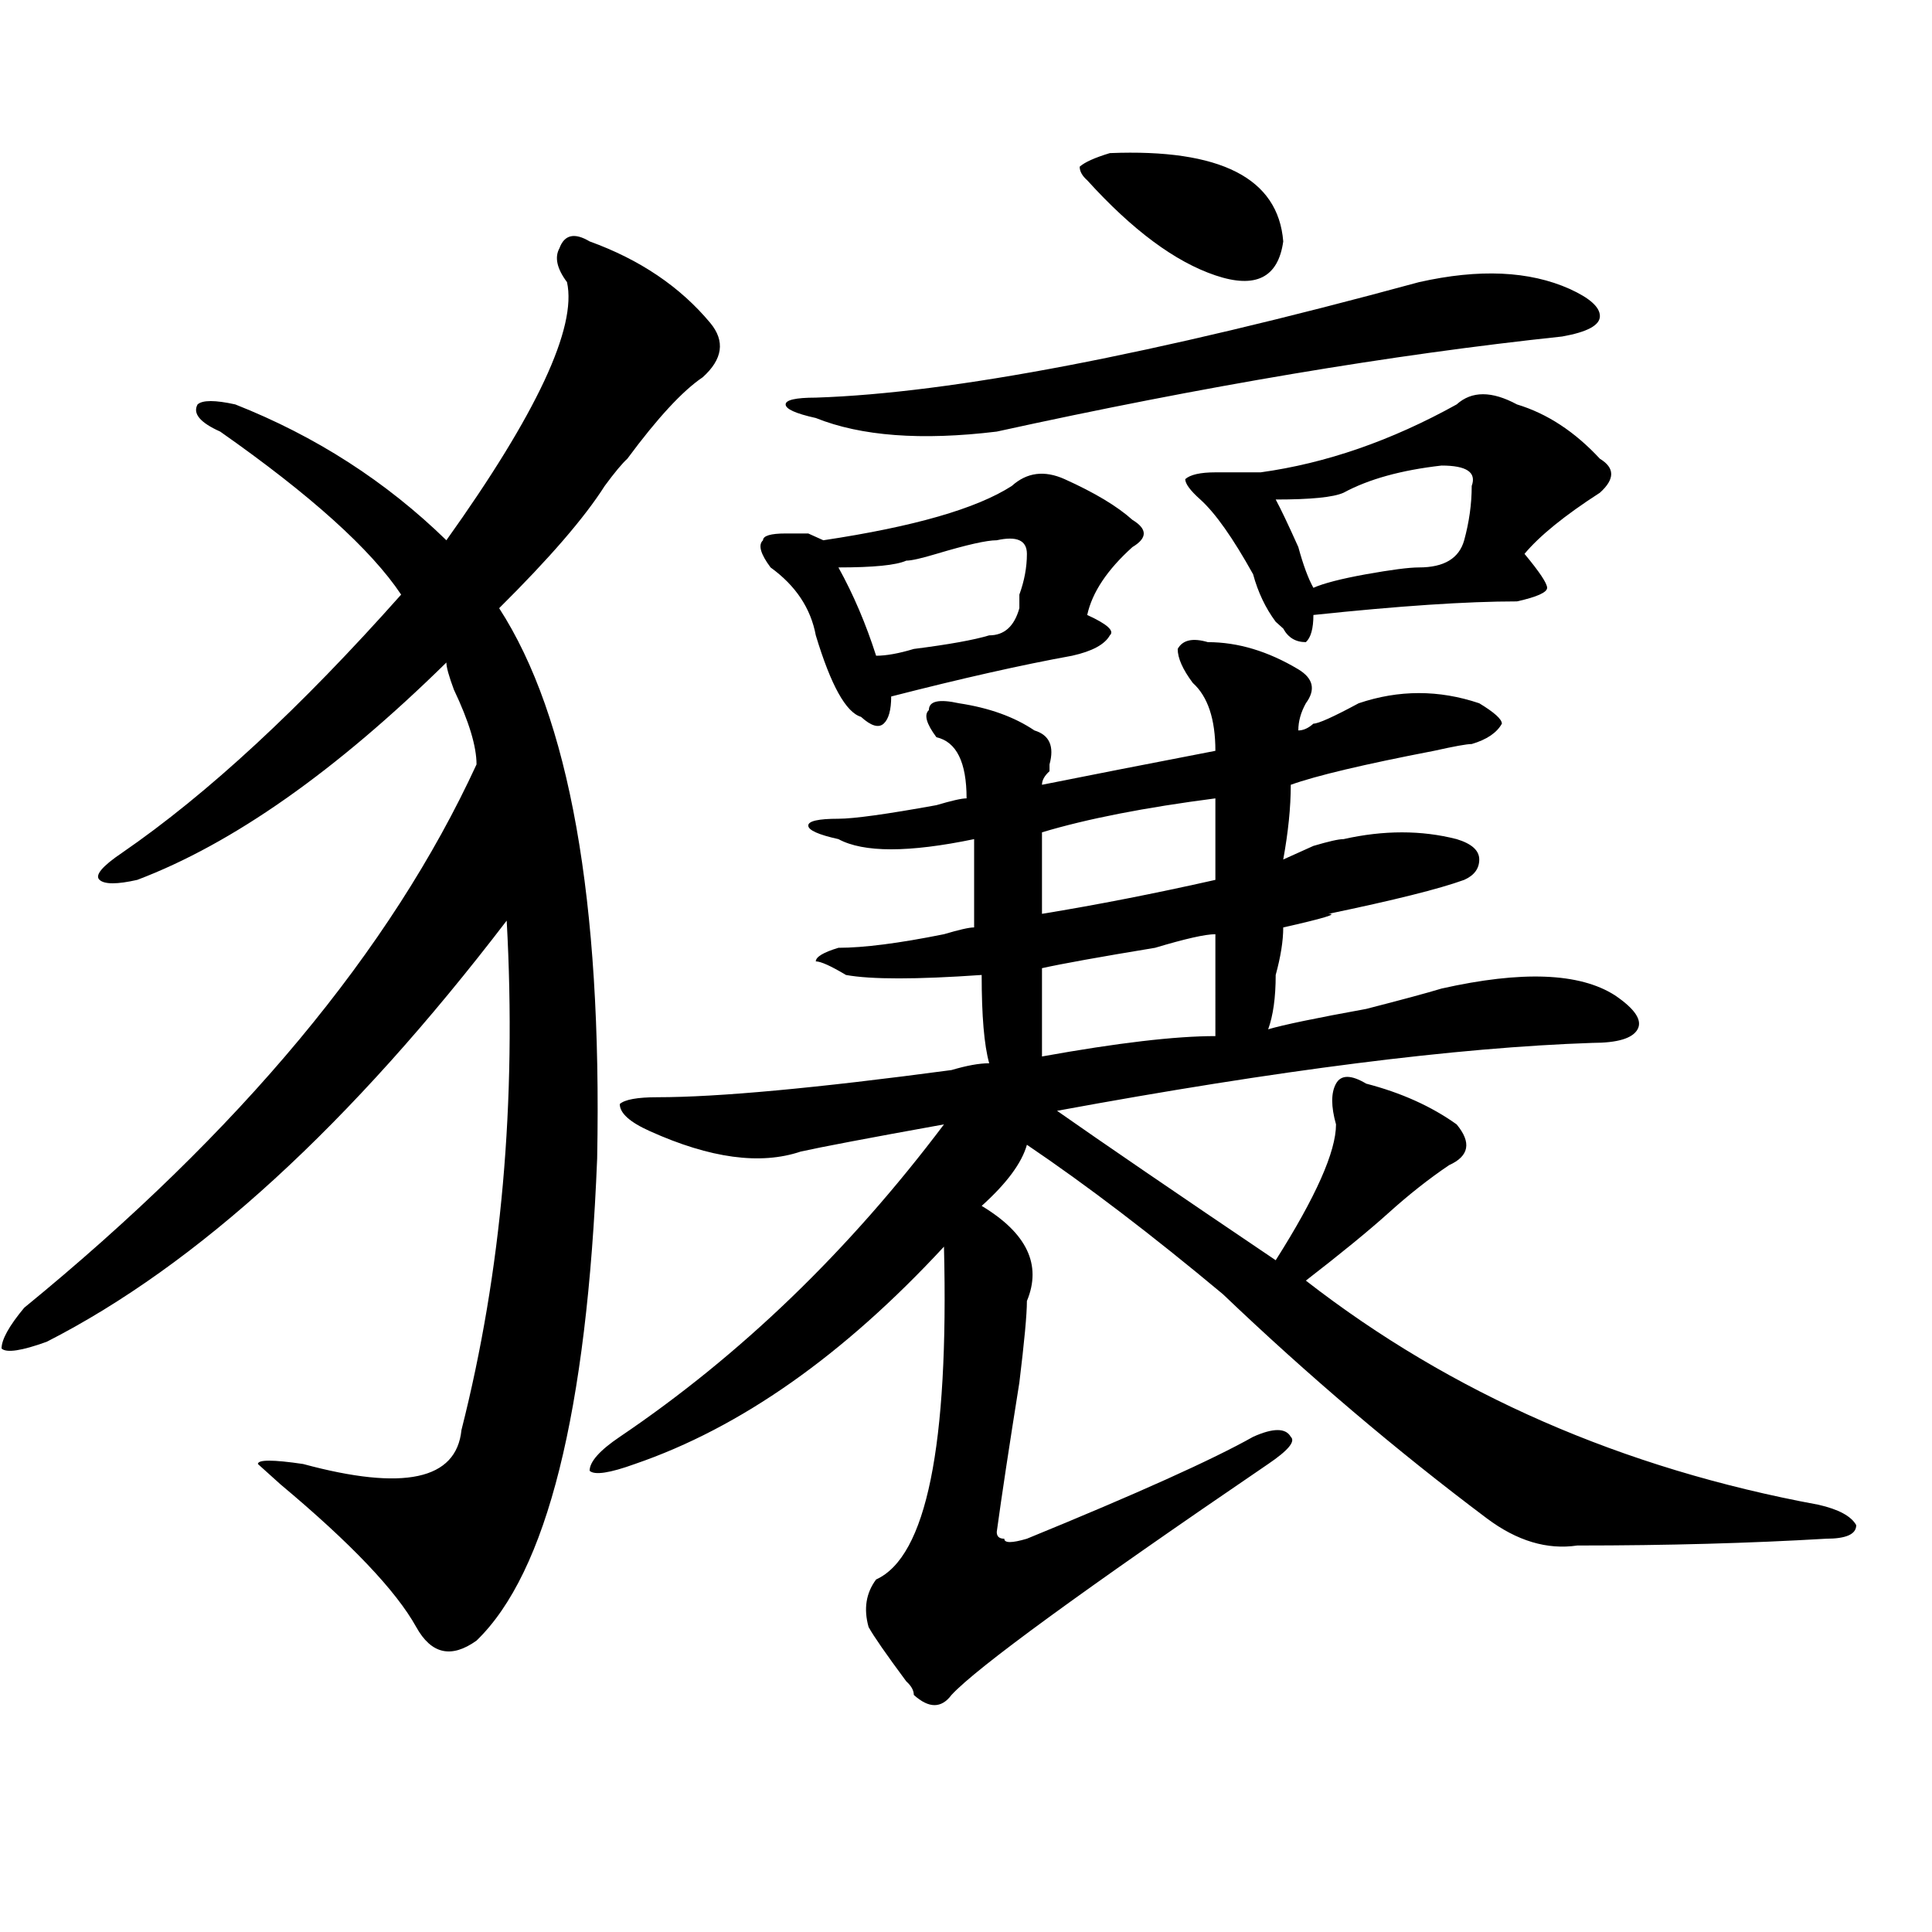 <?xml version="1.0" encoding="utf-8"?>
<!-- Generator: Adobe Illustrator 16.0.0, SVG Export Plug-In . SVG Version: 6.00 Build 0)  -->
<!DOCTYPE svg PUBLIC "-//W3C//DTD SVG 1.1//EN" "http://www.w3.org/Graphics/SVG/1.1/DTD/svg11.dtd">
<svg version="1.1" id="图层_1" xmlns="http://www.w3.org/2000/svg" xmlns:xlink="http://www.w3.org/1999/xlink" x="0px" y="0px"
	 width="1000px" height="1000px" viewBox="0 0 1000 1000" enable-background="new 0 0 1000 1000" xml:space="preserve">
<path d="M305.188,124.953c25.975,9.394,46.828,23.456,62.438,42.188c7.805,9.394,6.463,18.787-3.902,28.125
	c-10.427,7.031-23.414,21.094-39.023,42.188c-2.622,2.362-6.524,7.031-11.707,14.063c-10.427,16.425-28.658,37.519-54.633,63.281
	c36.401,56.25,53.291,151.172,50.73,284.766c-5.244,131.287-26.036,214.453-62.438,249.609c-13.049,9.338-23.414,7.031-31.219-7.031
	c-10.427-18.787-33.841-43.396-70.242-73.828l-11.707-10.547c0-2.307,7.805-2.307,23.414,0c52.011,14.063,79.327,8.24,81.949-17.578
	c20.792-82.013,28.597-169.903,23.414-263.672C181.593,581.984,102.266,654.659,24.219,694.484
	C11.17,699.209,3.365,700.362,0.805,698c0-4.669,3.902-11.7,11.707-21.094c111.826-91.406,189.873-185.119,234.141-281.25
	c0-9.338-3.902-22.247-11.707-38.672c-2.622-7.031-3.902-11.7-3.902-14.063c-57.255,56.25-110.607,93.769-159.996,112.5
	c-10.427,2.362-16.951,2.362-19.512,0c-2.622-2.307,1.28-7.031,11.707-14.063c44.206-30.432,92.314-74.981,144.387-133.594
	c-15.609-23.4-46.828-51.525-93.656-84.375c-10.427-4.669-14.329-9.338-11.707-14.063c2.561-2.307,9.085-2.307,19.512,0
	c41.584,16.425,78.047,39.881,109.266,70.313c46.828-65.588,67.62-110.138,62.438-133.594c-5.244-7.031-6.524-12.854-3.902-17.578
	C292.139,121.438,297.383,120.284,305.188,124.953z M625.18,332.375c15.609,0,31.219,4.725,46.828,14.063
	c7.805,4.725,9.085,10.547,3.902,17.578c-2.622,4.725-3.902,9.394-3.902,14.063c2.561,0,5.183-1.153,7.805-3.516
	c2.561,0,10.365-3.516,23.414-10.547c20.792-7.031,41.584-7.031,62.438,0c7.805,4.725,11.707,8.24,11.707,10.547
	c-2.622,4.725-7.805,8.24-15.609,10.547c-2.622,0-9.146,1.209-19.512,3.516c-36.463,7.031-61.157,12.909-74.145,17.578
	c0,11.756-1.342,24.609-3.902,38.672c5.183-2.307,10.365-4.669,15.609-7.031c7.805-2.307,12.987-3.516,15.609-3.516
	c20.792-4.669,40.304-4.669,58.535,0c7.805,2.362,11.707,5.878,11.707,10.547c0,4.725-2.622,8.24-7.805,10.547
	c-13.049,4.725-36.463,10.547-70.242,17.578c5.183,0-2.622,2.362-23.414,7.031c0,7.031-1.342,15.271-3.902,24.609
	c0,11.756-1.342,21.094-3.902,28.125c7.805-2.307,24.694-5.822,50.73-10.547c18.17-4.669,31.219-8.185,39.023-10.547
	c41.584-9.338,71.522-8.185,89.754,3.516c10.365,7.031,14.268,12.909,11.707,17.578c-2.622,4.725-10.427,7.031-23.414,7.031
	c-70.242,2.362-162.618,14.063-277.066,35.156c23.414,16.425,61.096,42.188,113.168,77.344
	c20.792-32.794,31.219-56.25,31.219-70.313c-2.622-9.338-2.622-16.369,0-21.094c2.561-4.669,7.805-4.669,15.609,0
	c18.17,4.725,33.779,11.756,46.828,21.094c7.805,9.394,6.463,16.425-3.902,21.094c-10.427,7.031-20.854,15.271-31.219,24.609
	c-10.427,9.394-24.756,21.094-42.926,35.156c75.425,58.612,163.898,97.284,265.359,116.016c10.365,2.362,16.89,5.878,19.512,10.547
	c0,4.725-5.244,7.031-15.609,7.031c-39.023,2.307-81.949,3.516-128.777,3.516c-15.609,2.307-31.219-2.362-46.828-14.063
	c-46.828-35.156-92.376-73.828-136.582-116.016c-36.463-30.432-70.242-56.25-101.461-77.344
	c-2.622,9.394-10.427,19.94-23.414,31.641c23.414,14.063,31.219,30.487,23.414,49.219c0,7.031-1.342,21.094-3.902,42.188
	c-5.244,32.85-9.146,58.612-11.707,77.344c0,2.362,1.28,3.516,3.902,3.516c0,2.307,3.902,2.307,11.707,0
	c57.193-23.4,96.217-40.979,117.07-52.734c10.365-4.669,16.89-4.669,19.512,0c2.561,2.362-1.342,7.031-11.707,14.063
	C560.12,823.354,505.487,863.234,492.5,877.297c-5.244,7.031-11.707,7.031-19.512,0c0-2.362-1.342-4.725-3.902-7.031
	c-10.427-14.063-16.951-23.456-19.512-28.125c-2.622-9.394-1.342-17.578,3.902-24.609c25.975-11.756,37.682-69.104,35.121-172.266
	c-52.072,56.25-105.363,93.769-159.996,112.5c-13.049,4.725-20.854,5.878-23.414,3.516c0-4.669,5.183-10.547,15.609-17.578
	c62.438-42.188,118.351-96.075,167.801-161.719c-39.023,7.031-63.779,11.756-74.145,14.063
	c-20.854,7.031-46.828,3.516-78.047-10.547c-10.427-4.669-15.609-9.338-15.609-14.063c2.561-2.307,9.085-3.516,19.512-3.516
	c31.219,0,81.949-4.669,152.191-14.063c7.805-2.307,14.268-3.516,19.512-3.516c-2.622-9.338-3.902-24.609-3.902-45.703
	c-33.841,2.362-57.255,2.362-70.242,0c-7.805-4.669-13.049-7.031-15.609-7.031c0-2.307,3.902-4.669,11.707-7.031
	c12.987,0,31.219-2.307,54.633-7.031c7.805-2.307,12.987-3.516,15.609-3.516c0-14.063,0-29.278,0-45.703
	c-33.841,7.031-57.255,7.031-70.242,0c-10.427-2.307-15.609-4.669-15.609-7.031c0-2.307,5.183-3.516,15.609-3.516
	c7.805,0,24.694-2.307,50.73-7.031c7.805-2.307,12.987-3.516,15.609-3.516c0-18.731-5.244-29.278-15.609-31.641
	c-5.244-7.031-6.524-11.7-3.902-14.063c0-4.669,5.183-5.822,15.609-3.516c15.609,2.362,28.597,7.031,39.023,14.063
	c7.805,2.362,10.365,8.24,7.805,17.578v3.516c-2.622,2.362-3.902,4.725-3.902,7.031c23.414-4.669,53.291-10.547,89.754-17.578
	c0-16.369-3.902-28.125-11.707-35.156c-5.244-7.031-7.805-12.854-7.805-17.578C612.131,331.222,617.375,330.068,625.18,332.375z
	 M551.035,248c15.609,7.031,27.316,14.063,35.121,21.094c7.805,4.725,7.805,9.394,0,14.063
	c-13.049,11.756-20.854,23.456-23.414,35.156c10.365,4.725,14.268,8.24,11.707,10.547c-2.622,4.725-9.146,8.24-19.512,10.547
	c-26.036,4.725-57.255,11.756-93.656,21.094c0,7.031-1.342,11.756-3.902,14.063c-2.622,2.362-6.524,1.209-11.707-3.516
	c-7.805-2.307-15.609-16.369-23.414-42.188c-2.622-14.063-10.427-25.763-23.414-35.156c-5.244-7.031-6.524-11.7-3.902-14.063
	c0-2.307,3.902-3.516,11.707-3.516c2.561,0,6.463,0,11.707,0l7.805,3.516c46.828-7.031,79.327-16.369,97.559-28.125
	C531.523,244.484,540.608,243.331,551.035,248z M812.492,149.563c10.365,4.725,15.609,9.394,15.609,14.063
	c0,4.725-6.524,8.24-19.512,10.547c-88.474,9.394-186.032,25.818-292.676,49.219c-39.023,4.725-70.242,2.362-93.656-7.031
	c-10.427-2.307-15.609-4.669-15.609-7.031c0-2.307,5.183-3.516,15.609-3.516c70.242-2.307,174.264-22.247,312.188-59.766
	C765.664,139.016,791.639,140.225,812.492,149.563z M515.914,279.641c-5.244,0-15.609,2.362-31.219,7.031
	c-7.805,2.362-13.049,3.516-15.609,3.516c-5.244,2.362-16.951,3.516-35.121,3.516c7.805,14.063,14.268,29.334,19.512,45.703
	c5.183,0,11.707-1.153,19.512-3.516c18.17-2.307,31.219-4.669,39.023-7.031c7.805,0,12.987-4.669,15.609-14.063v-7.031
	c2.561-7.031,3.902-14.063,3.902-21.094S526.279,277.334,515.914,279.641z M629.082,413.234
	c-36.463,4.725-66.34,10.547-89.754,17.578c0,14.063,0,28.125,0,42.188c28.597-4.669,58.535-10.547,89.754-17.578
	C629.082,439.053,629.082,424.99,629.082,413.234z M629.082,483.547c-5.244,0-15.609,2.362-31.219,7.031
	c-28.658,4.725-48.17,8.24-58.535,10.547c0,14.063,0,29.334,0,45.703c39.023-7.031,68.9-10.547,89.754-10.547
	C629.082,517.55,629.082,499.972,629.082,483.547z M574.449,79.25c57.193-2.307,87.132,12.909,89.754,45.703
	c-2.622,18.787-14.329,24.609-35.121,17.578c-20.854-7.031-42.926-23.4-66.34-49.219c-2.622-2.307-3.902-4.669-3.902-7.031
	C561.4,83.975,566.645,81.612,574.449,79.25z M785.176,209.328c15.609,4.725,29.877,14.063,42.926,28.125
	c7.805,4.725,7.805,10.547,0,17.578c-18.231,11.756-31.219,22.303-39.023,31.641c7.805,9.394,11.707,15.271,11.707,17.578
	c0,2.362-5.244,4.725-15.609,7.031c-26.036,0-61.157,2.362-105.363,7.031c0,7.031-1.342,11.756-3.902,14.063
	c-5.244,0-9.146-2.307-11.707-7.031l-3.902-3.516c-5.244-7.031-9.146-15.216-11.707-24.609
	c-10.427-18.731-19.512-31.641-27.316-38.672c-5.244-4.669-7.805-8.185-7.805-10.547c2.561-2.307,7.805-3.516,15.609-3.516
	s15.609,0,23.414,0c33.779-4.669,67.62-16.369,101.461-35.156C761.762,202.297,772.127,202.297,785.176,209.328z M746.152,240.969
	c-20.854,2.362-37.743,7.031-50.73,14.063c-5.244,2.362-16.951,3.516-35.121,3.516c2.561,4.725,6.463,12.909,11.707,24.609
	c2.561,9.394,5.183,16.425,7.805,21.094c5.183-2.307,14.268-4.669,27.316-7.031c12.987-2.307,22.072-3.516,27.316-3.516
	c12.987,0,20.792-4.669,23.414-14.063c2.561-9.338,3.902-18.731,3.902-28.125C764.322,244.484,759.14,240.969,746.152,240.969z"/>
</svg>
